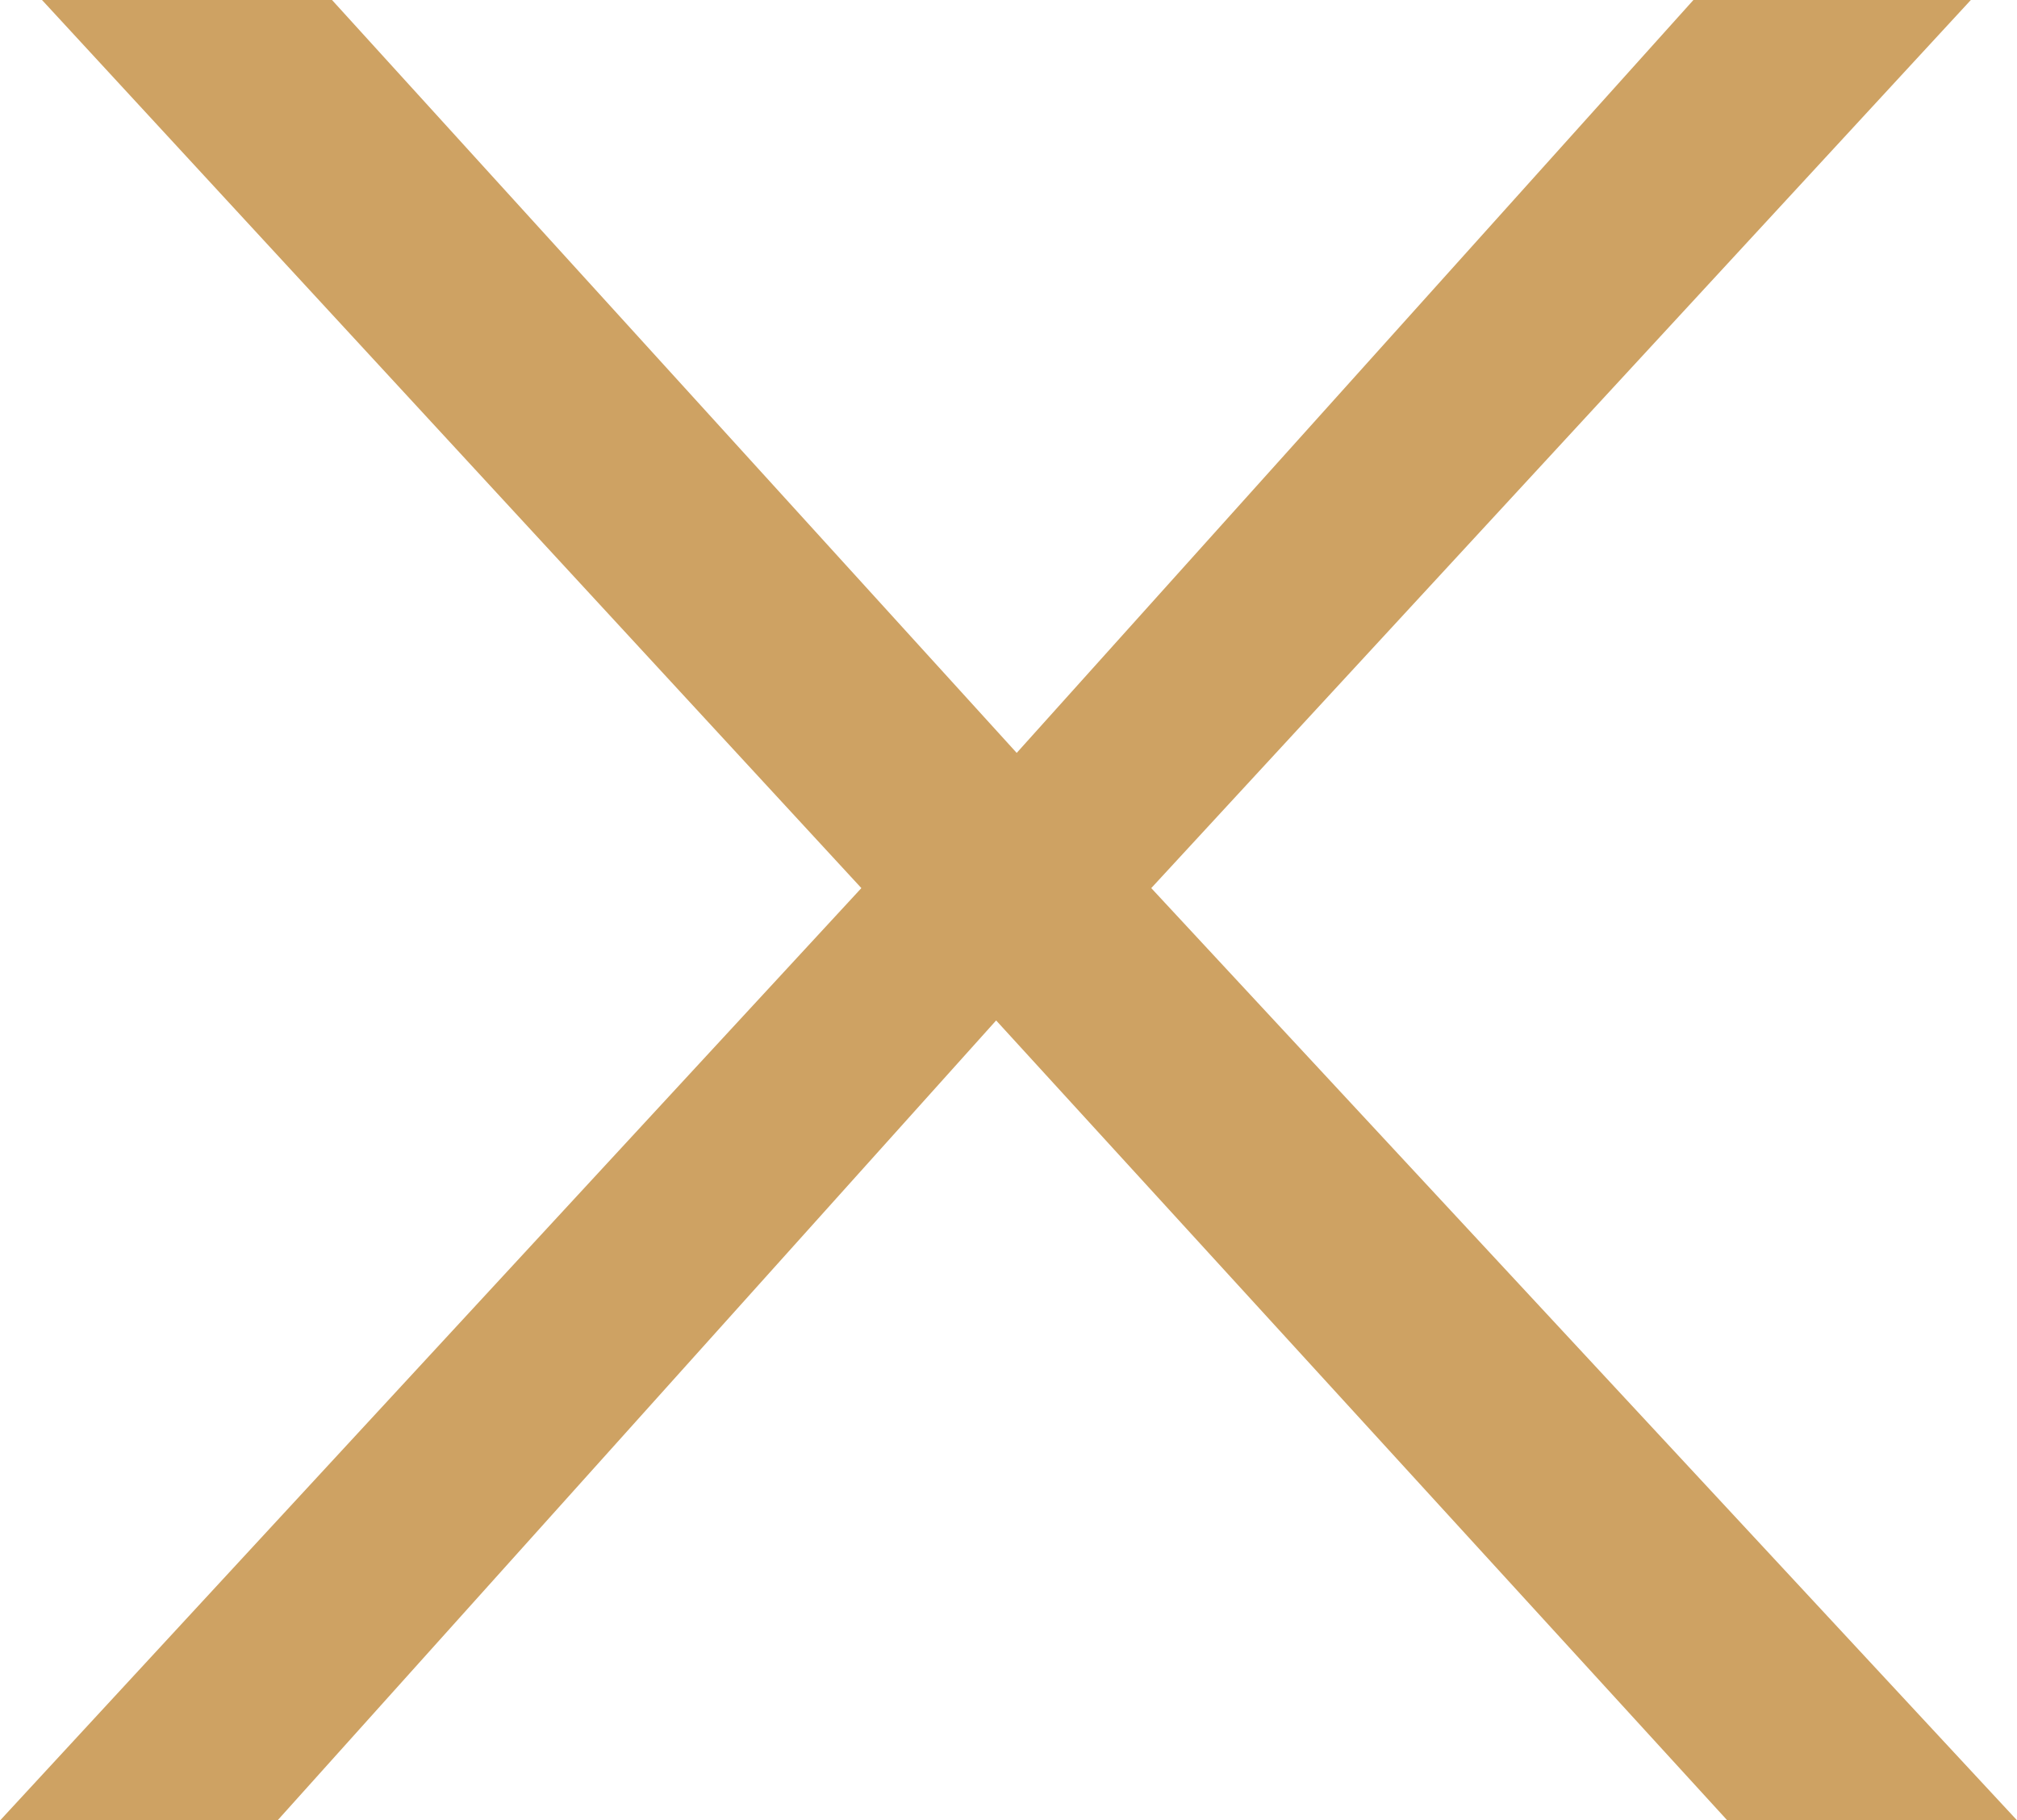 <svg xmlns="http://www.w3.org/2000/svg" width="18.438" height="16.641" viewBox="0 0 18.438 16.641">
  <g id="Group_409" data-name="Group 409" transform="translate(-6331.711 -2341.25)">
    <path id="Path_2696" data-name="Path 2696" d="M6339.585,2349.369l-7.49-8.119h2.651l6.259,6.883,6.186-6.883h2.536l-7.492,8.119,7.914,8.522H6347.5l-6.683-7.312-6.568,7.312h-2.536Z" fill="#cea263"/>
  </g>
</svg>

